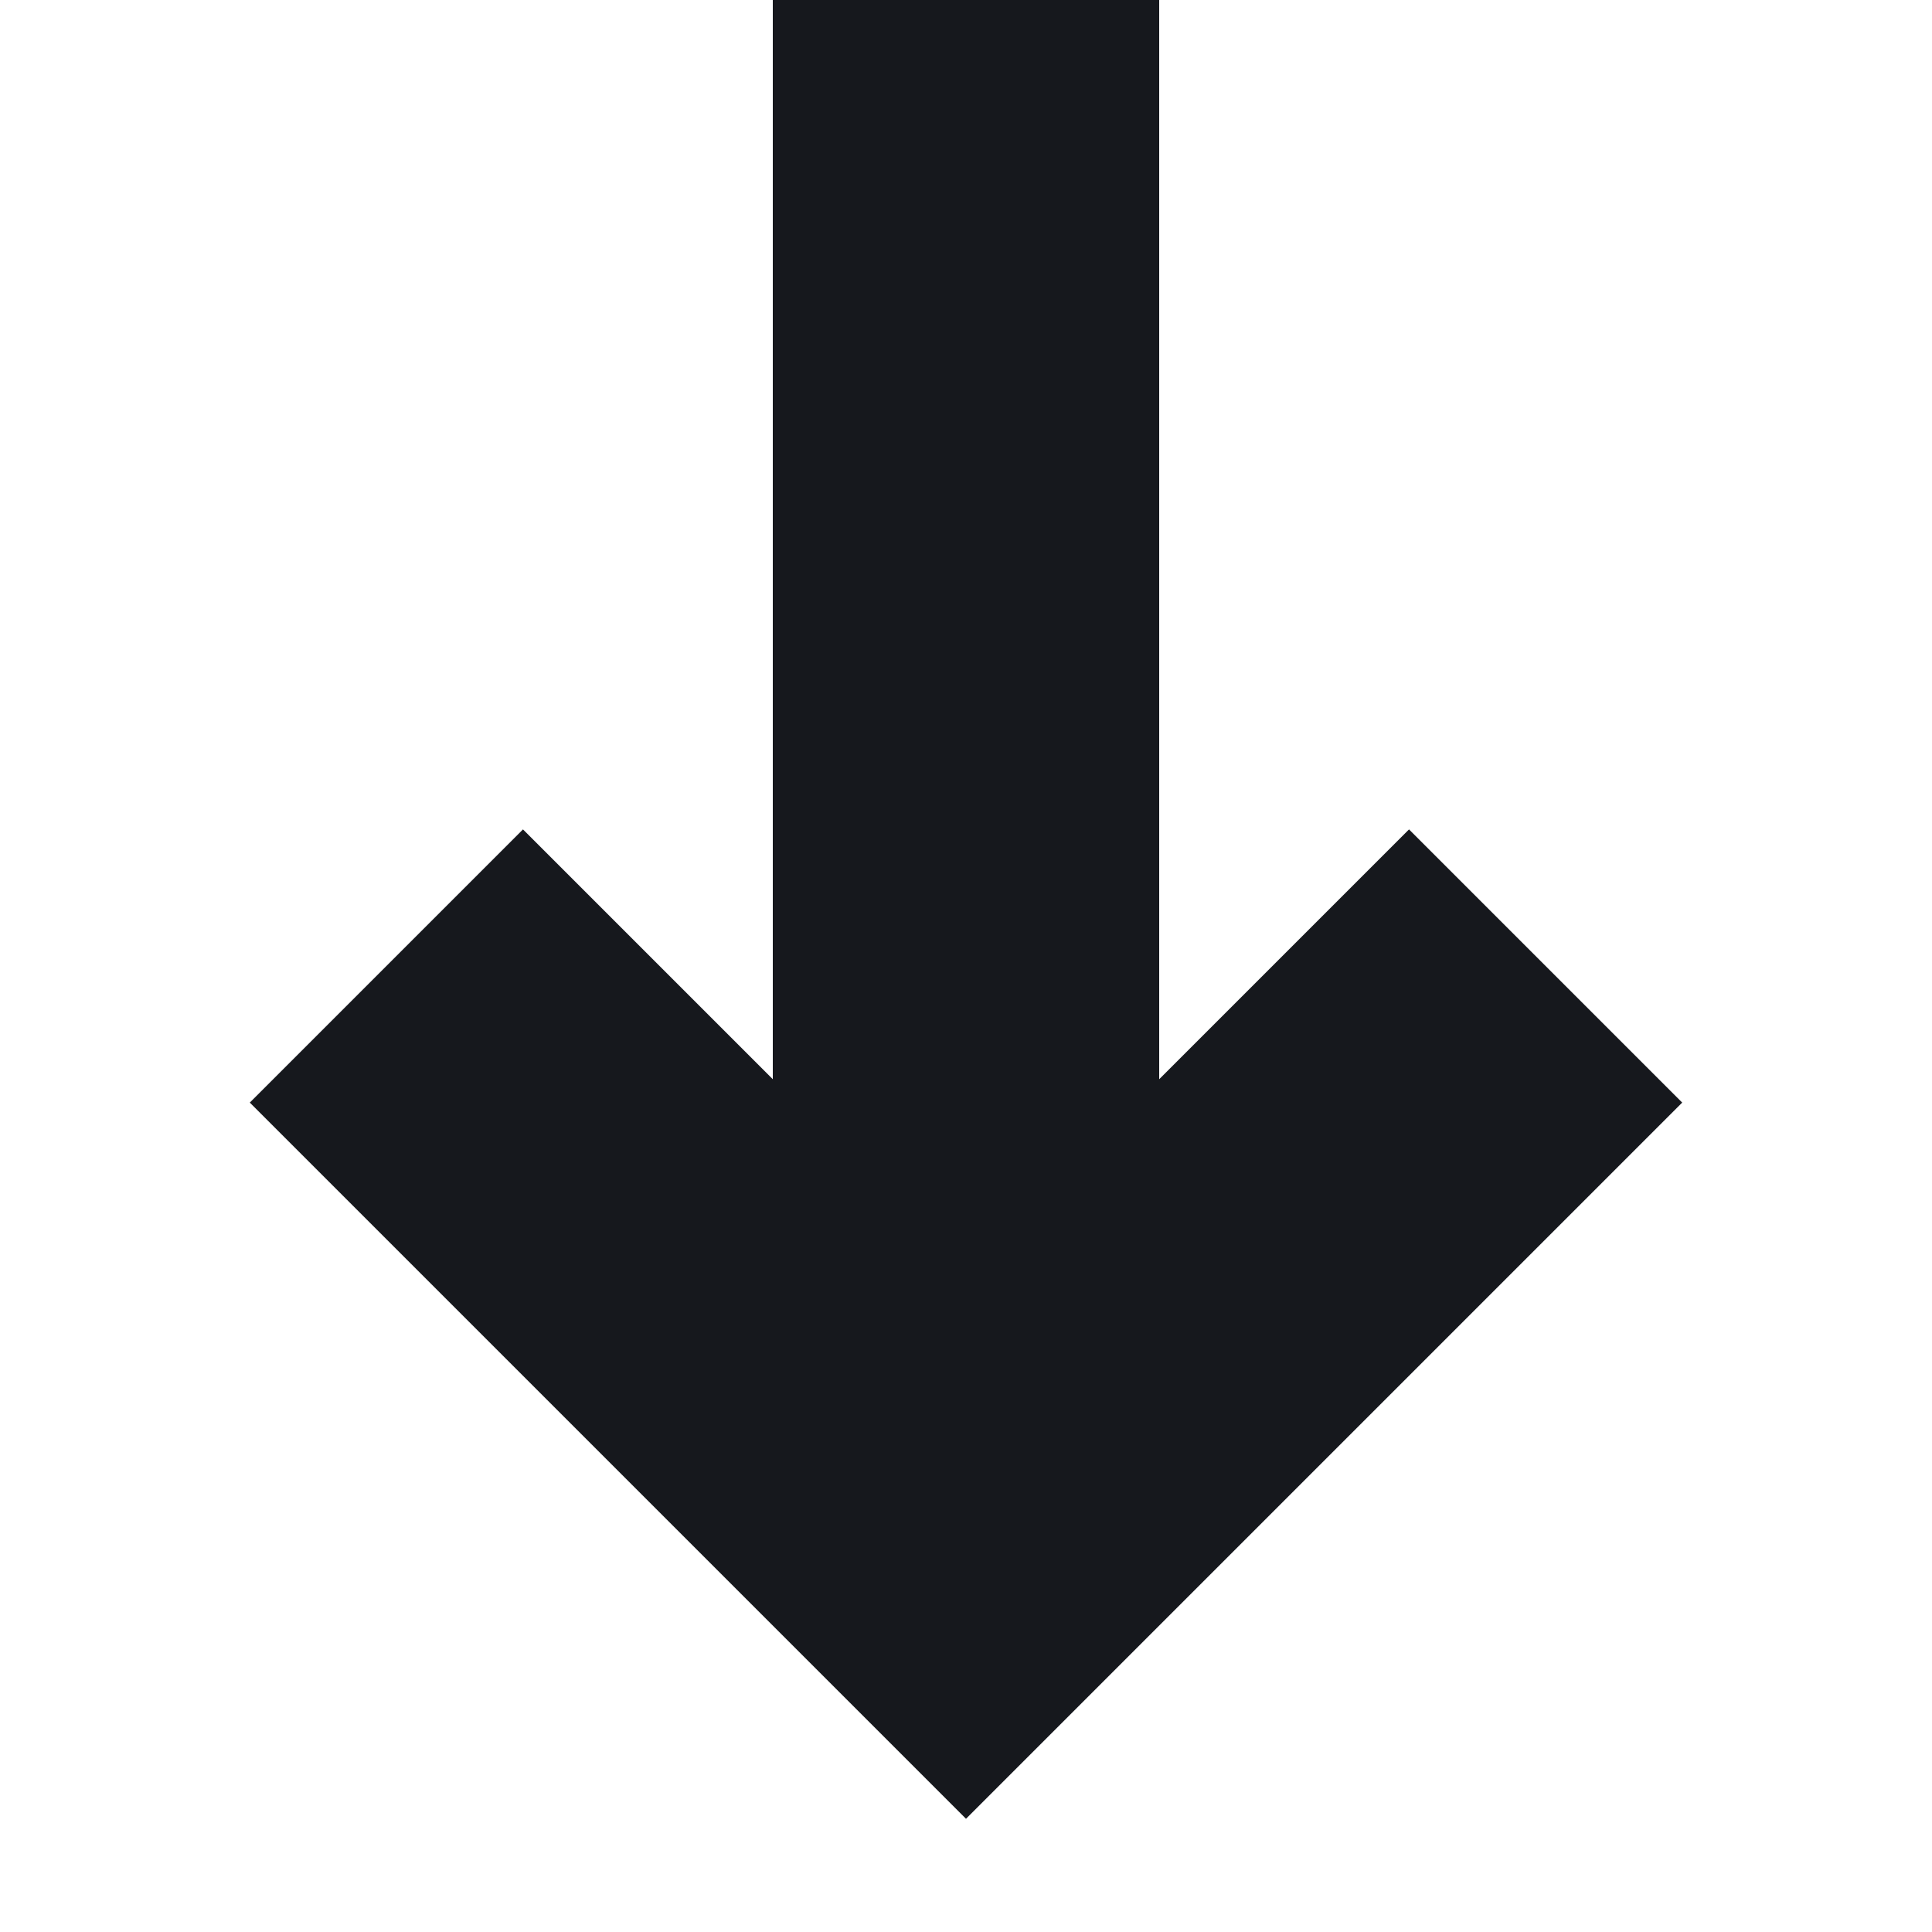 <svg width="10" height="10" viewBox="0 0 10 10" fill="none" xmlns="http://www.w3.org/2000/svg">
<path fill-rule="evenodd" clip-rule="evenodd" d="M5 9.414L8.707 5.707L7.293 4.293L6 5.586V9.34601e-05H4L4 5.586L2.707 4.293L1.293 5.707L5 9.414Z" fill="#16181D"/>
</svg>
